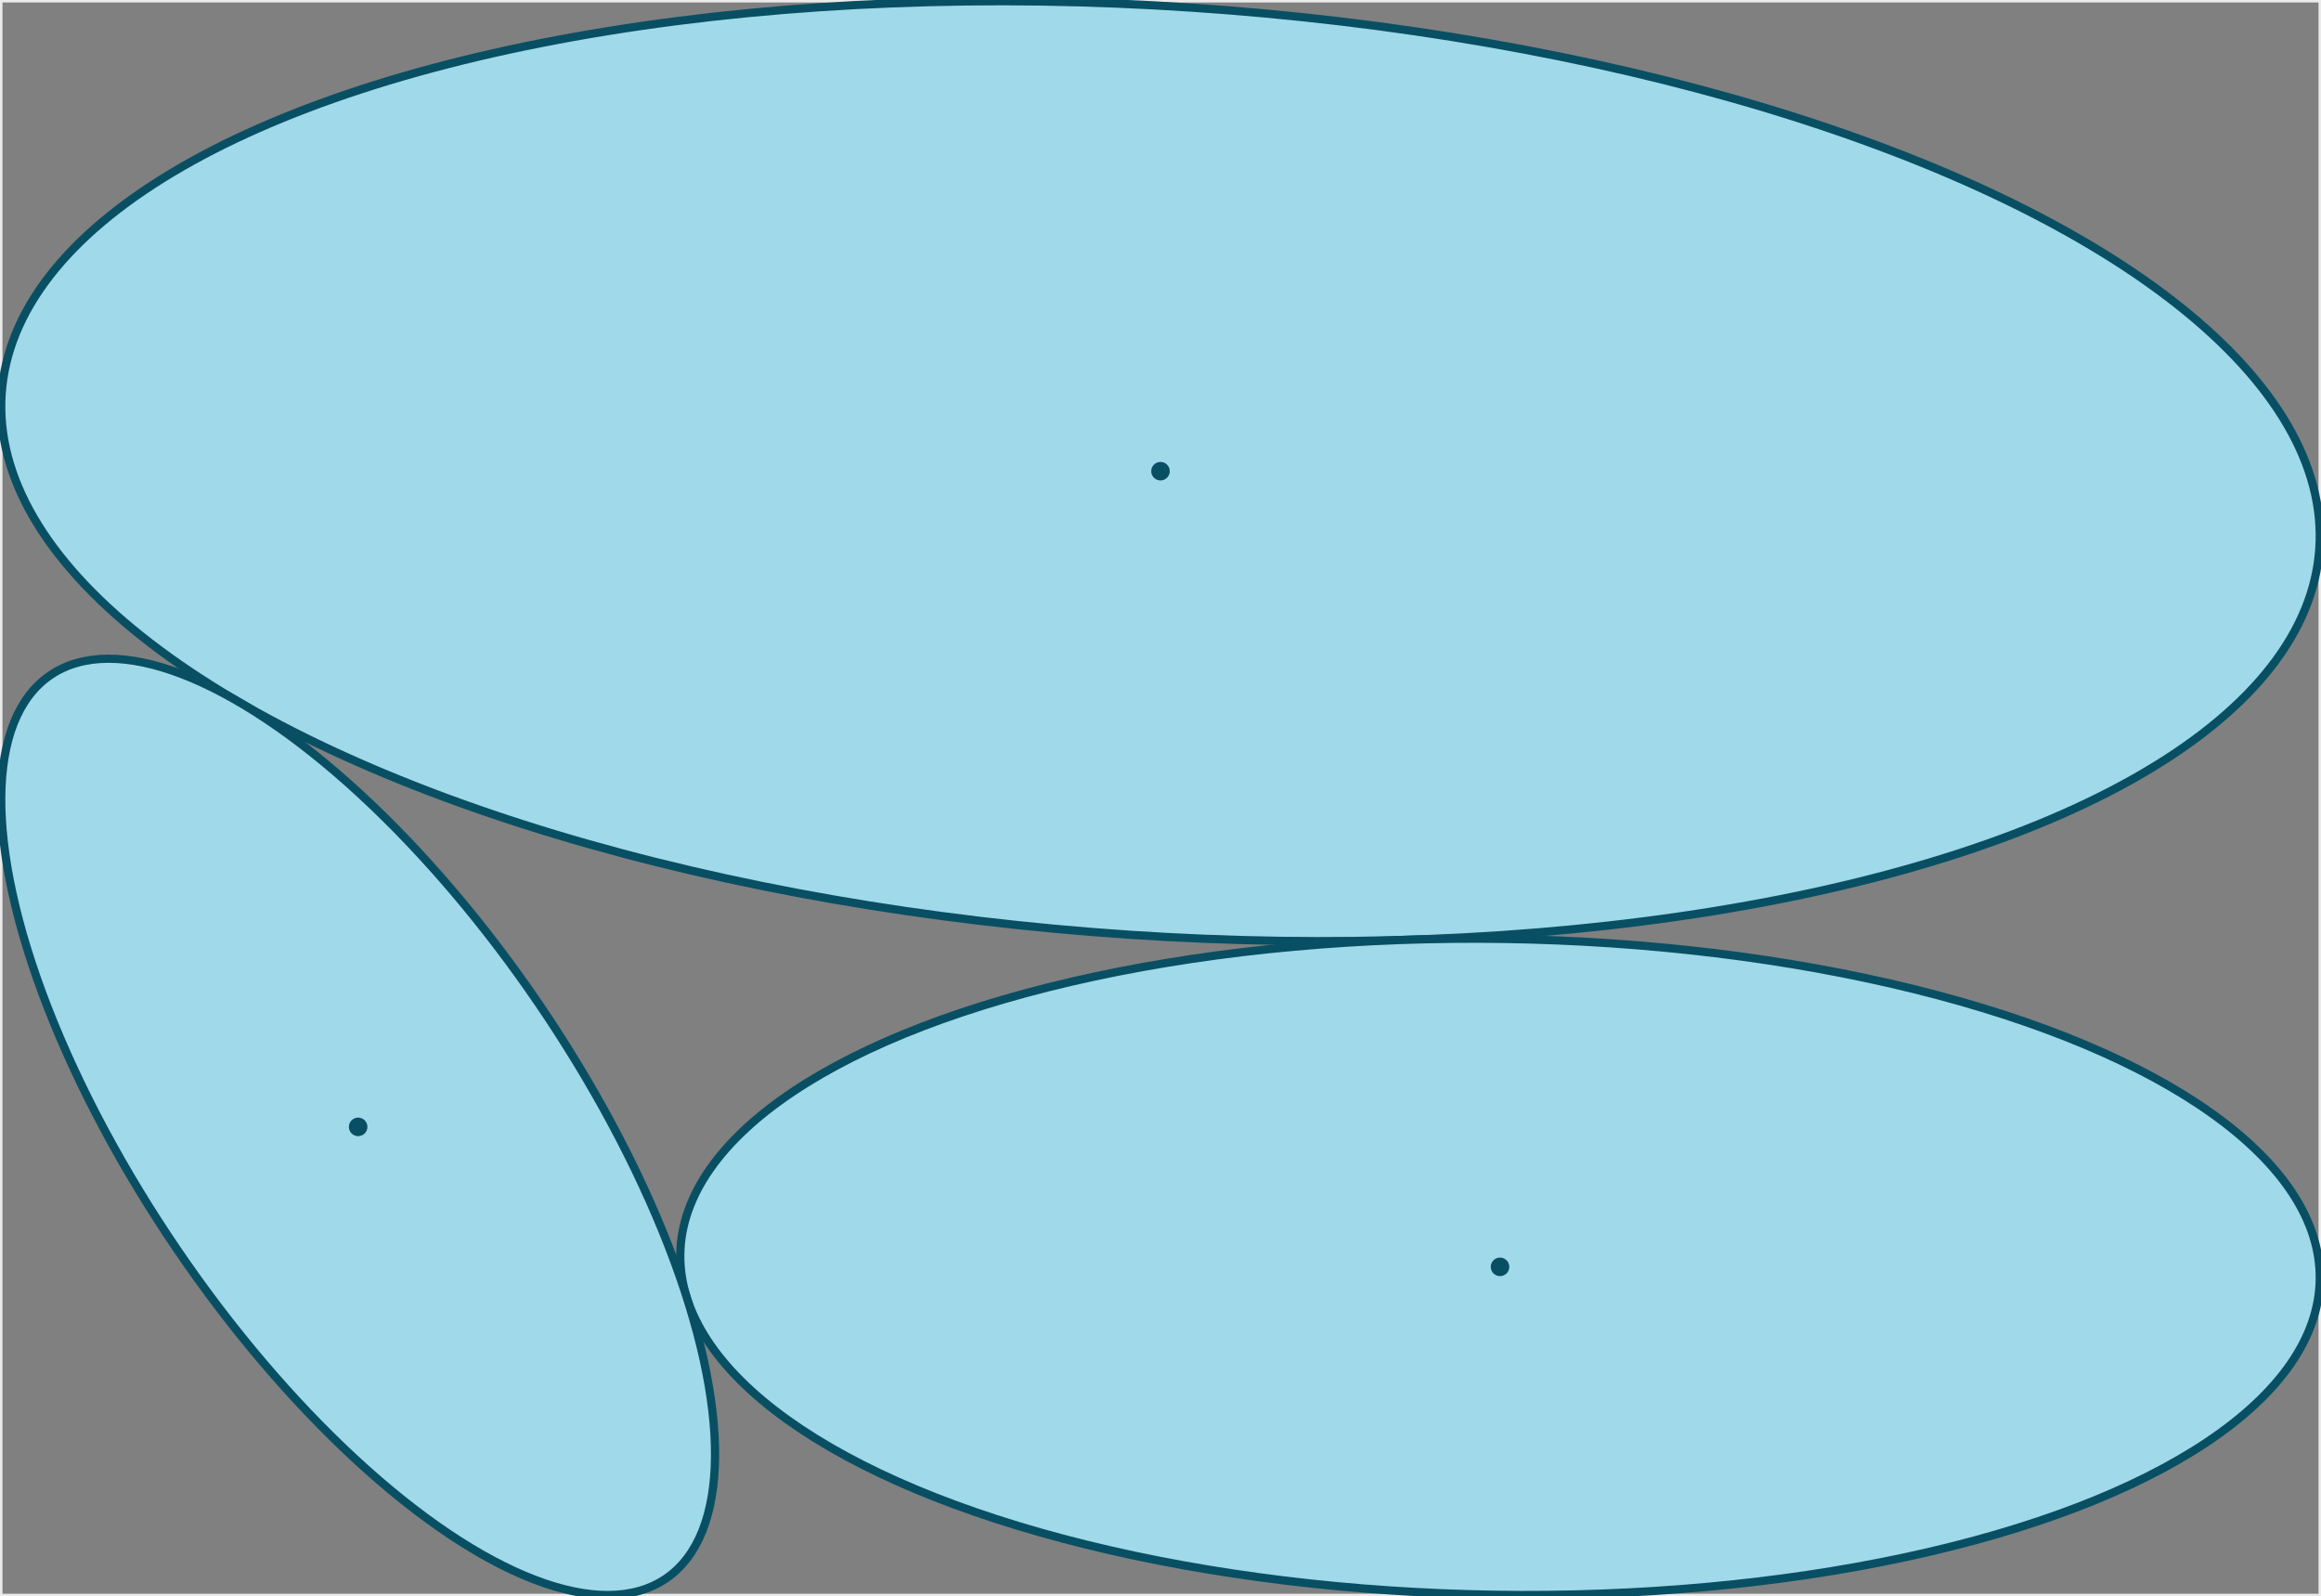 <?xml version="1.0" encoding="UTF-8"?>
<!DOCTYPE svg PUBLIC "-//W3C//DTD SVG 1.1//EN"
  "http://www.w3.org/Graphics/SVG/1.1/DTD/svg11.dtd">
<svg xmlns="http://www.w3.org/2000/svg"
    xmlns:xlink="http://www.w3.org/1999/xlink"
    viewBox="-0.15 -0.15 283.107 194.694"
>
<rect x="-0.15" y="-0.15" width="283.107" height="194.694" fill="#808080" stroke="none"/>
<style>
.ellipse { fill:rgb(160,217,233); stroke:rgb(8,79,99); stroke-width:1px }
.dot { fill:rgb(8,79,99); }
.container { stroke-width:0.3px;stroke:rgb(235,235,235); fill:none; }
</style>
<rect x="0" y="0" width="282.807" height="194.394" style="stroke-width:0.3px;stroke:rgb(235,235,235); fill:none;" />

<ellipse cx="141.403" cy="57.32" rx="141.667" ry="56.667" class="ellipse" transform="rotate(3.812 141.403 57.32)"/>
<circle cx="141.403" cy="57.32" r="1.131" class="dot" />
<ellipse cx="182.817" cy="154.369" rx="100" ry="40" class="ellipse" transform="rotate(0.886 182.817 154.369)"/>
<circle cx="182.817" cy="154.369" r="1.131" class="dot" />
<ellipse cx="43.535" cy="137.295" rx="66.667" ry="26.667" class="ellipse" transform="rotate(55.723 43.535 137.295)"/>
<circle cx="43.535" cy="137.295" r="1.131" class="dot" />
</svg>
